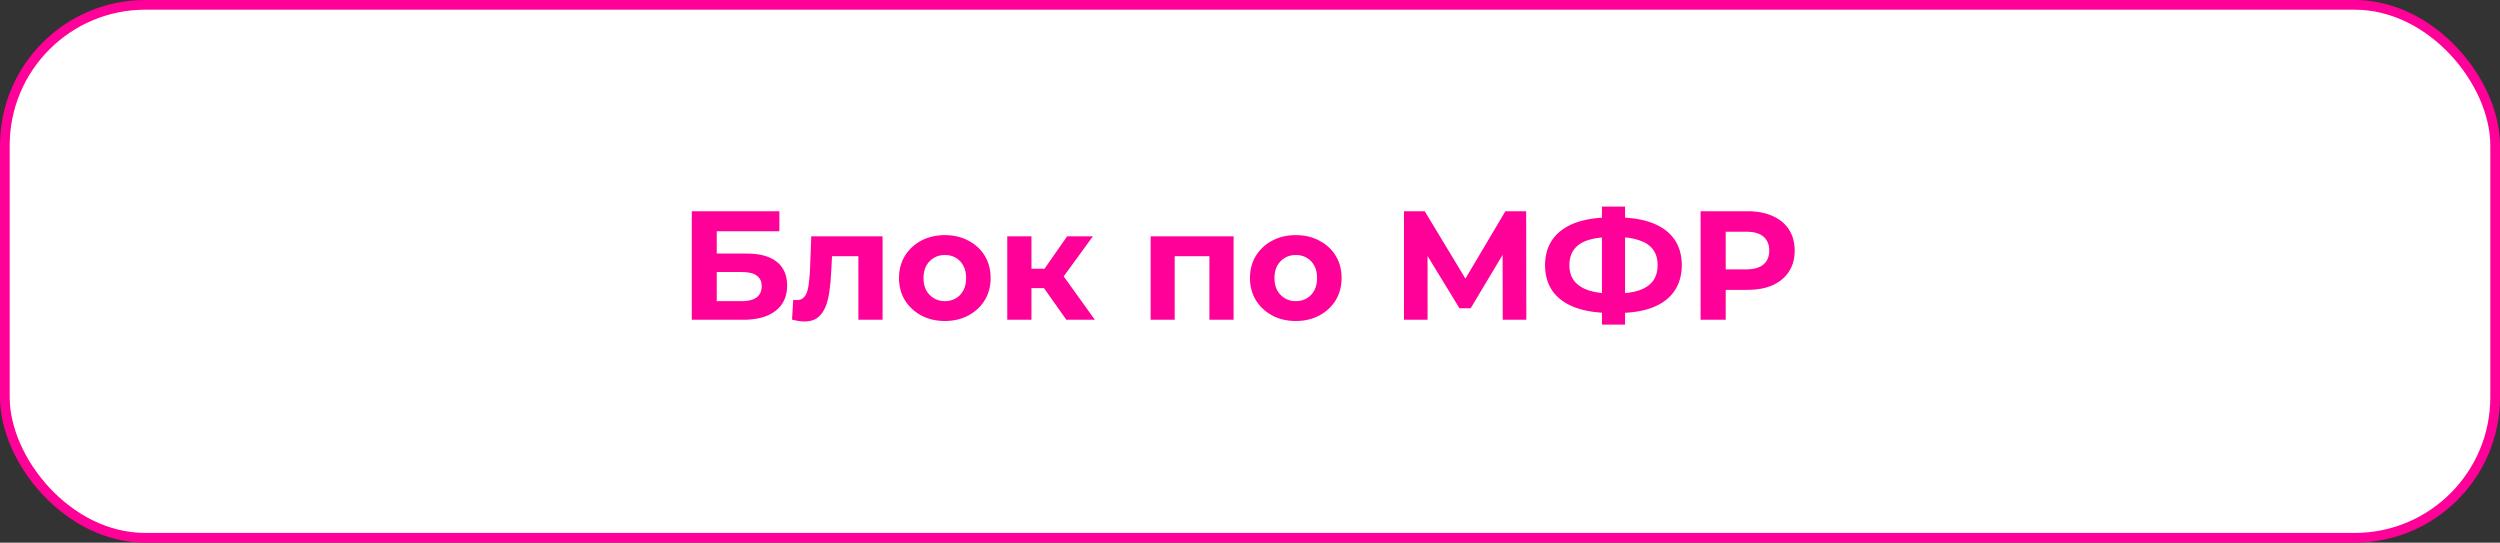 <?xml version="1.0" encoding="UTF-8"?> <svg xmlns="http://www.w3.org/2000/svg" width="258" height="56" viewBox="0 0 258 56" fill="none"><rect x="0" y="0" width="258" height="56" fill="#333333" stroke="none"/><rect x="0.5" y="0.5" width="257" height="55" rx="14.5" fill="white" stroke="#FF0099"></rect><path d="M71.392 33V21.8H80.432V23.864H73.968V26.168H77.072C78.427 26.168 79.456 26.451 80.16 27.016C80.875 27.581 81.232 28.403 81.232 29.48C81.232 30.589 80.837 31.453 80.048 32.072C79.259 32.691 78.144 33 76.704 33H71.392ZM73.968 31.08H76.56C77.221 31.08 77.728 30.952 78.08 30.696C78.432 30.429 78.608 30.045 78.608 29.544C78.608 28.563 77.925 28.072 76.56 28.072H73.968V31.08ZM81.737 32.984L81.865 30.936C81.929 30.947 81.993 30.957 82.057 30.968C82.121 30.968 82.18 30.968 82.233 30.968C82.532 30.968 82.766 30.883 82.937 30.712C83.108 30.541 83.236 30.312 83.321 30.024C83.406 29.725 83.465 29.389 83.497 29.016C83.54 28.643 83.572 28.253 83.593 27.848L83.721 24.392H91.081V33H88.585V25.832L89.145 26.44H85.369L85.897 25.8L85.785 27.96C85.753 28.728 85.689 29.432 85.593 30.072C85.508 30.712 85.364 31.267 85.161 31.736C84.958 32.195 84.686 32.552 84.345 32.808C84.004 33.053 83.566 33.176 83.033 33.176C82.841 33.176 82.638 33.16 82.425 33.128C82.212 33.096 81.982 33.048 81.737 32.984ZM97.513 33.128C96.596 33.128 95.78 32.936 95.065 32.552C94.361 32.168 93.801 31.645 93.385 30.984C92.98 30.312 92.777 29.549 92.777 28.696C92.777 27.832 92.98 27.069 93.385 26.408C93.801 25.736 94.361 25.213 95.065 24.84C95.78 24.456 96.596 24.264 97.513 24.264C98.42 24.264 99.231 24.456 99.945 24.84C100.66 25.213 101.22 25.731 101.625 26.392C102.031 27.053 102.233 27.821 102.233 28.696C102.233 29.549 102.031 30.312 101.625 30.984C101.22 31.645 100.66 32.168 99.945 32.552C99.231 32.936 98.42 33.128 97.513 33.128ZM97.513 31.08C97.929 31.08 98.303 30.984 98.633 30.792C98.964 30.6 99.225 30.328 99.417 29.976C99.609 29.613 99.705 29.187 99.705 28.696C99.705 28.195 99.609 27.768 99.417 27.416C99.225 27.064 98.964 26.792 98.633 26.6C98.303 26.408 97.929 26.312 97.513 26.312C97.097 26.312 96.724 26.408 96.393 26.6C96.063 26.792 95.796 27.064 95.593 27.416C95.401 27.768 95.305 28.195 95.305 28.696C95.305 29.187 95.401 29.613 95.593 29.976C95.796 30.328 96.063 30.6 96.393 30.792C96.724 30.984 97.097 31.08 97.513 31.08ZM110.046 33L107.166 28.92L109.198 27.72L112.99 33H110.046ZM103.95 33V24.392H106.446V33H103.95ZM105.71 29.736V27.736H108.718V29.736H105.71ZM109.438 28.984L107.102 28.728L110.126 24.392H112.782L109.438 28.984ZM118.747 33V24.392H127.307V33H124.811V25.88L125.371 26.44H120.667L121.227 25.88V33H118.747ZM133.732 33.128C132.815 33.128 131.999 32.936 131.284 32.552C130.58 32.168 130.02 31.645 129.604 30.984C129.199 30.312 128.996 29.549 128.996 28.696C128.996 27.832 129.199 27.069 129.604 26.408C130.02 25.736 130.58 25.213 131.284 24.84C131.999 24.456 132.815 24.264 133.732 24.264C134.639 24.264 135.449 24.456 136.164 24.84C136.879 25.213 137.439 25.731 137.844 26.392C138.249 27.053 138.452 27.821 138.452 28.696C138.452 29.549 138.249 30.312 137.844 30.984C137.439 31.645 136.879 32.168 136.164 32.552C135.449 32.936 134.639 33.128 133.732 33.128ZM133.732 31.08C134.148 31.08 134.521 30.984 134.852 30.792C135.183 30.6 135.444 30.328 135.636 29.976C135.828 29.613 135.924 29.187 135.924 28.696C135.924 28.195 135.828 27.768 135.636 27.416C135.444 27.064 135.183 26.792 134.852 26.6C134.521 26.408 134.148 26.312 133.732 26.312C133.316 26.312 132.943 26.408 132.612 26.6C132.281 26.792 132.015 27.064 131.812 27.416C131.62 27.768 131.524 28.195 131.524 28.696C131.524 29.187 131.62 29.613 131.812 29.976C132.015 30.328 132.281 30.6 132.612 30.792C132.943 30.984 133.316 31.08 133.732 31.08ZM144.892 33V21.8H147.036L151.804 29.704H150.668L155.356 21.8H157.5L157.516 33H155.084L155.068 25.528H155.532L151.772 31.816H150.62L146.78 25.528H147.324V33H144.892ZM166.218 32.296C164.768 32.296 163.536 32.104 162.522 31.72C161.52 31.336 160.757 30.781 160.234 30.056C159.712 29.32 159.45 28.424 159.45 27.368C159.45 26.312 159.712 25.421 160.234 24.696C160.757 23.96 161.52 23.4 162.522 23.016C163.536 22.632 164.768 22.44 166.218 22.44C166.24 22.44 166.298 22.44 166.394 22.44C166.501 22.44 166.602 22.44 166.698 22.44C166.805 22.44 166.864 22.44 166.874 22.44C168.314 22.44 169.53 22.632 170.522 23.016C171.525 23.4 172.282 23.96 172.794 24.696C173.306 25.432 173.562 26.323 173.562 27.368C173.562 28.403 173.306 29.293 172.794 30.04C172.293 30.776 171.552 31.336 170.57 31.72C169.6 32.104 168.41 32.296 167.002 32.296C166.97 32.296 166.896 32.296 166.778 32.296C166.661 32.296 166.544 32.296 166.426 32.296C166.32 32.296 166.25 32.296 166.218 32.296ZM166.458 30.296C166.49 30.296 166.533 30.296 166.586 30.296C166.64 30.296 166.677 30.296 166.698 30.296C167.68 30.296 168.49 30.189 169.13 29.976C169.781 29.752 170.266 29.427 170.586 29C170.906 28.563 171.066 28.013 171.066 27.352C171.066 26.691 170.901 26.147 170.57 25.72C170.24 25.293 169.754 24.979 169.114 24.776C168.485 24.563 167.69 24.456 166.73 24.456C166.709 24.456 166.666 24.456 166.602 24.456C166.549 24.456 166.501 24.456 166.458 24.456C165.445 24.456 164.608 24.557 163.946 24.76C163.285 24.963 162.789 25.283 162.458 25.72C162.128 26.147 161.962 26.696 161.962 27.368C161.962 28.04 162.138 28.595 162.49 29.032C162.842 29.459 163.349 29.779 164.01 29.992C164.682 30.195 165.498 30.296 166.458 30.296ZM165.322 33.496V21.32H167.706V33.496H165.322ZM175.501 33V21.8H180.349C181.352 21.8 182.216 21.965 182.941 22.296C183.667 22.616 184.227 23.08 184.621 23.688C185.016 24.296 185.213 25.021 185.213 25.864C185.213 26.696 185.016 27.416 184.621 28.024C184.227 28.632 183.667 29.101 182.941 29.432C182.216 29.752 181.352 29.912 180.349 29.912H176.941L178.093 28.744V33H175.501ZM178.093 29.032L176.941 27.8H180.205C181.005 27.8 181.603 27.629 181.997 27.288C182.392 26.947 182.589 26.472 182.589 25.864C182.589 25.245 182.392 24.765 181.997 24.424C181.603 24.083 181.005 23.912 180.205 23.912H176.941L178.093 22.68V29.032Z" fill="#FF0099"></path></svg> 
